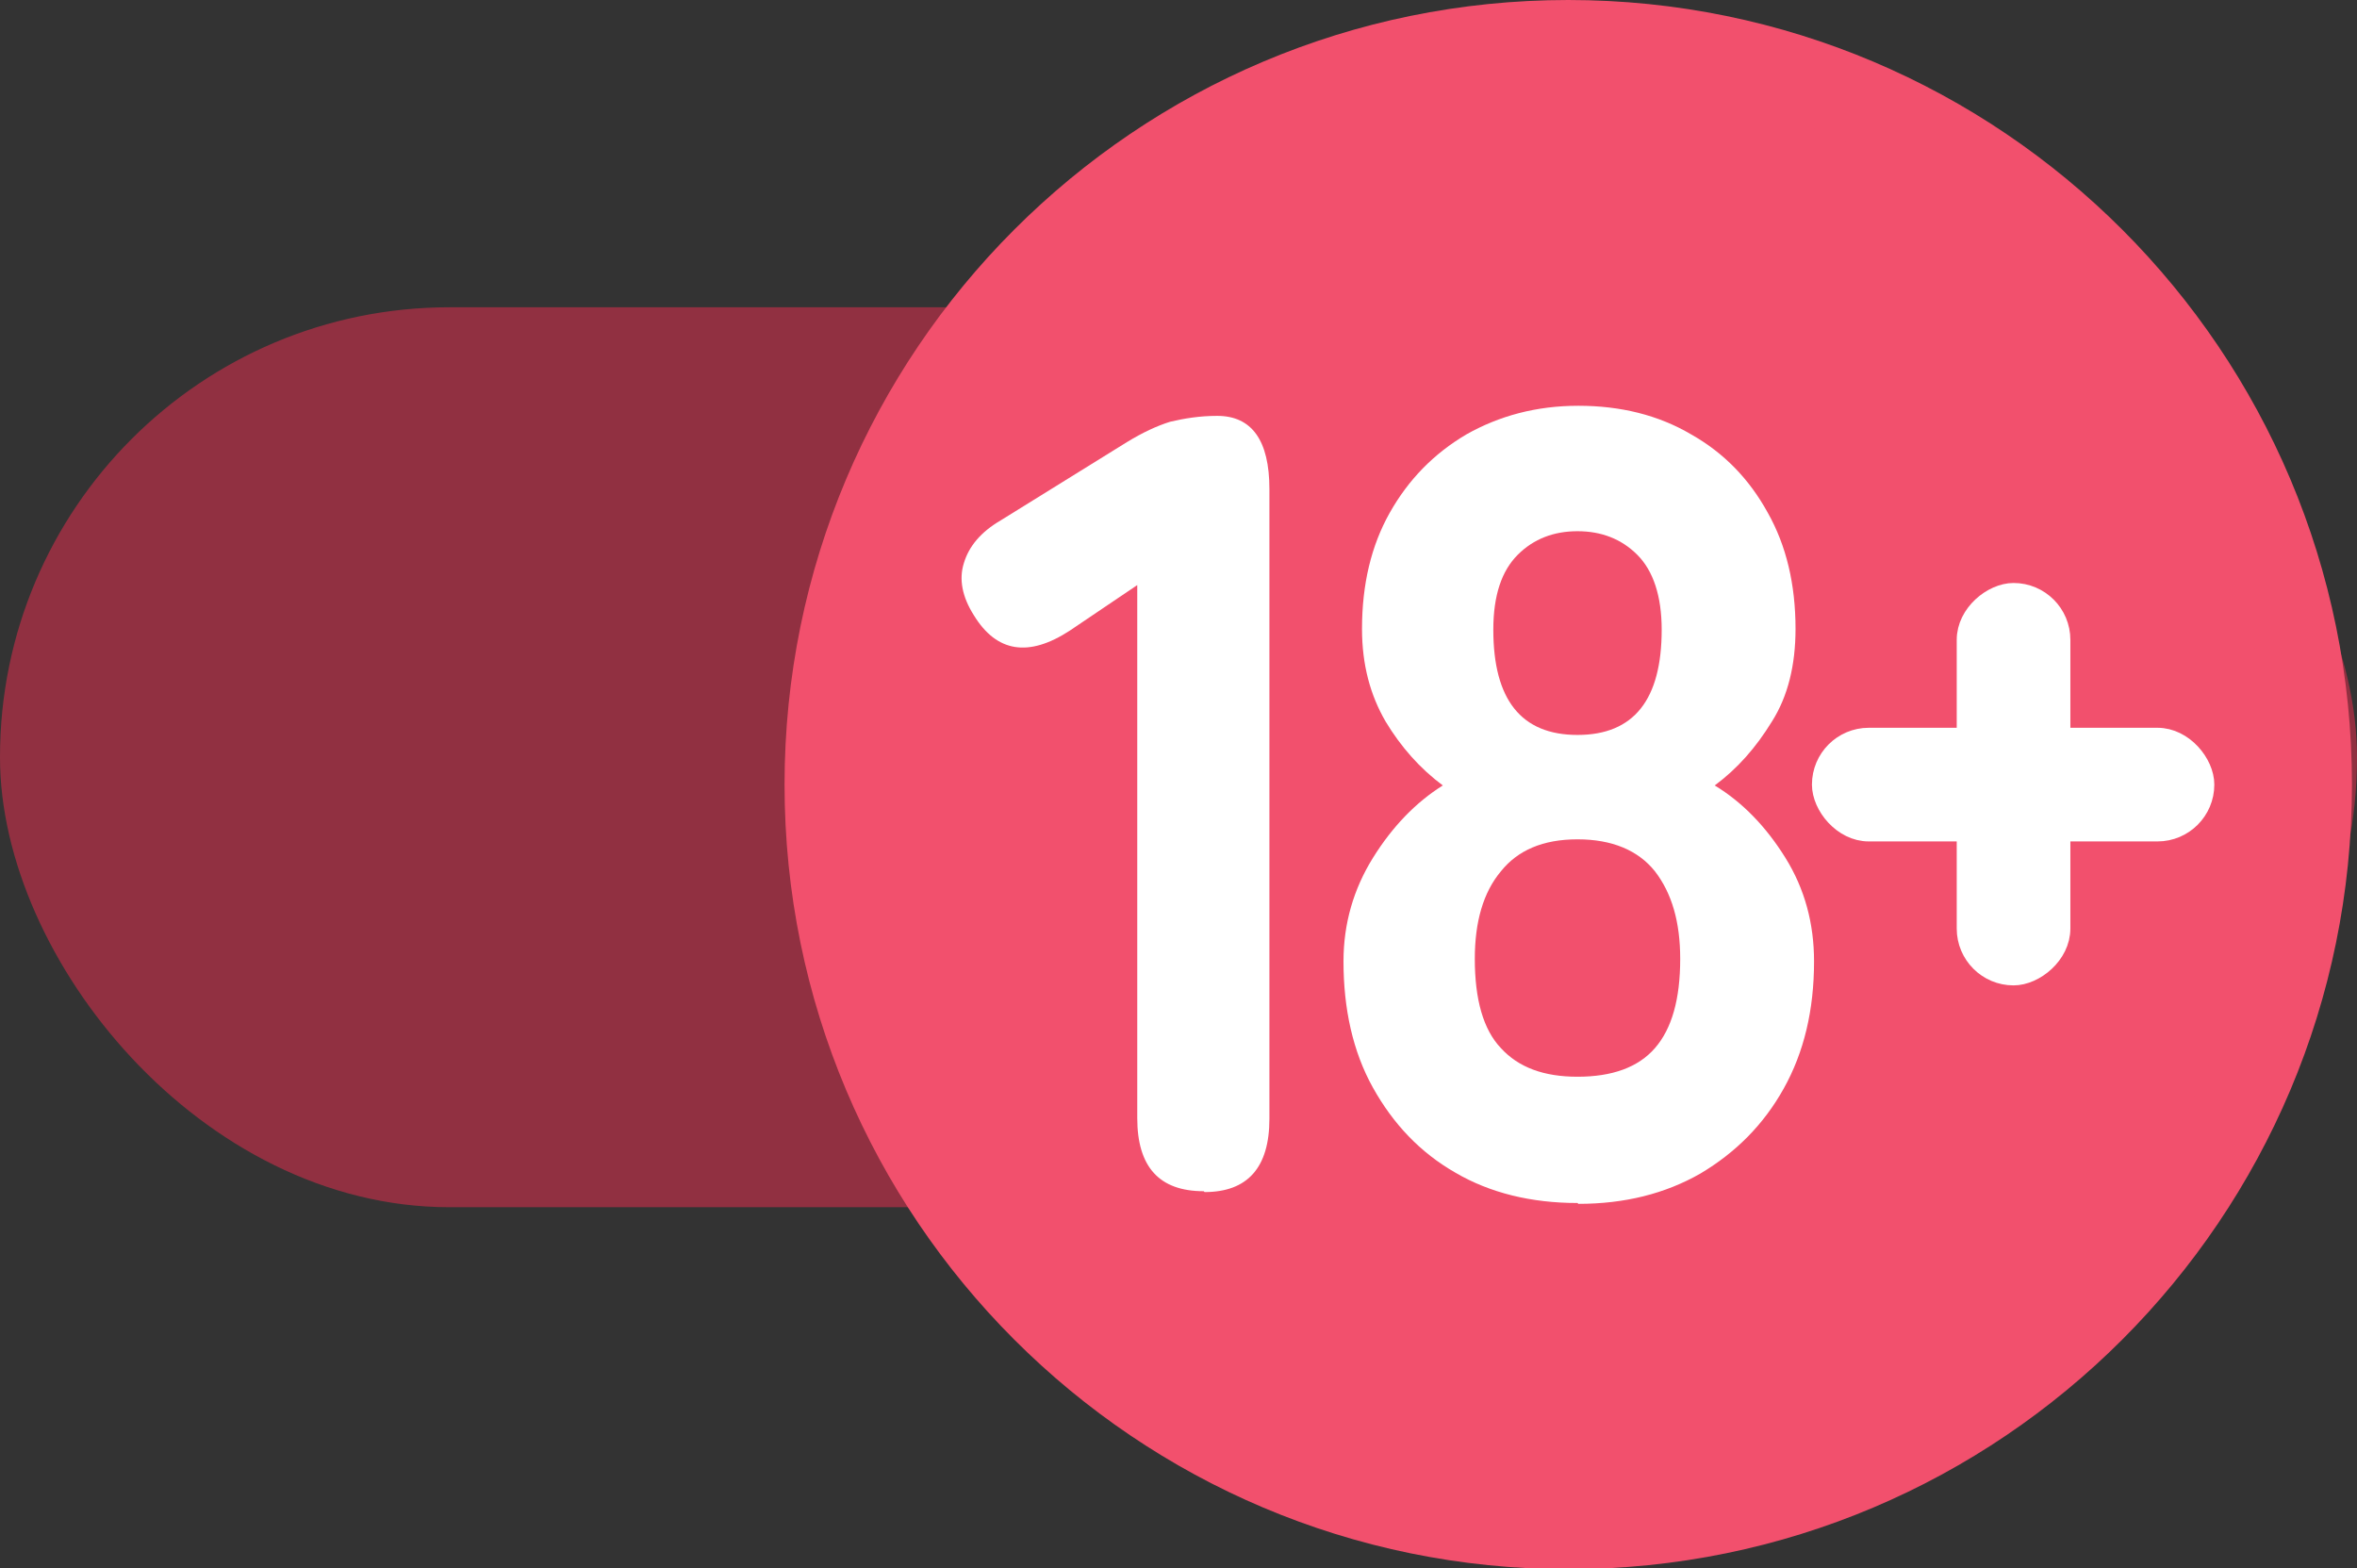 <?xml version="1.0" encoding="UTF-8"?>
<svg id="_圖層_2" data-name="圖層 2" xmlns="http://www.w3.org/2000/svg" viewBox="0 0 28 18.63">
  <rect x="0" y="0" width="28" height="18.63" fill="#333333" stroke="none"/>
  <defs>
    <style>
      .cls-1 {
        fill: #913041;
      }

      .cls-1, .cls-2, .cls-3 {
        stroke-width: 0px;
      }

      .cls-2 {
        fill: #f2506d;
      }

      .cls-3, .cls-4 {
        fill: #fff;
      }

      .cls-4 {
        stroke: #fff;
        stroke-miterlimit: 10;
        stroke-width: .25px;
      }
    </style>
  </defs>
  <g id="Layer">
    <g>
      <rect class="cls-1" x="0" y="3.65" width="28" height="10.69" rx="5.34" ry="5.34"/>
      <g>
        <g>
          <path class="cls-2" d="M18.63,18.13c-4.86,0-8.81-3.96-8.81-8.82S13.77.5,18.63.5s8.82,3.95,8.82,8.81-3.95,8.82-8.82,8.82Z"/>
          <path class="cls-2" d="M18.63,1c4.58,0,8.31,3.73,8.31,8.32s-3.73,8.32-8.31,8.32-8.31-3.73-8.31-8.32S14.04,1,18.63,1M18.63,0c-5.14,0-9.31,4.17-9.31,9.32s4.17,9.32,9.31,9.32,9.31-4.17,9.31-9.32S23.77,0,18.63,0h0Z"/>
        </g>
        <g>
          <g>
            <path class="cls-3" d="M14.3,14.15c-.53,0-.79-.29-.79-.87v-6.33l-.8.54c-.49.32-.87.26-1.14-.18-.14-.22-.18-.43-.12-.62.06-.2.2-.37.44-.51l1.5-.93c.18-.11.35-.19.51-.24.17-.04.35-.07.56-.07.41,0,.62.29.62.87v7.48c0,.58-.26.87-.77.87Z"/>
            <path class="cls-3" d="M18.74,14.29c-.55,0-1.04-.12-1.45-.36-.42-.24-.74-.58-.98-1.01-.24-.43-.35-.94-.35-1.5,0-.45.12-.86.35-1.23.23-.37.51-.66.83-.86-.27-.2-.5-.46-.68-.76-.18-.31-.28-.67-.28-1.1,0-.53.11-.99.33-1.38s.52-.7.91-.93c.39-.22.83-.34,1.33-.34s.95.11,1.34.34c.39.22.69.53.91.93.22.39.33.85.33,1.38,0,.43-.09.8-.28,1.1-.19.31-.41.56-.68.76.33.2.61.49.84.86.23.37.34.78.34,1.23,0,.58-.12,1.08-.36,1.51-.24.43-.57.76-.99,1.01-.42.24-.9.36-1.45.36ZM18.74,12.79c.41,0,.72-.11.92-.34.2-.23.3-.58.3-1.06,0-.44-.1-.78-.3-1.04-.2-.25-.51-.38-.92-.38s-.71.13-.91.38c-.21.25-.31.6-.31,1.04,0,.48.1.84.31,1.06.21.23.51.34.91.34ZM18.74,8.73c.67,0,1-.42,1-1.25,0-.4-.1-.7-.29-.89-.19-.19-.43-.28-.71-.28s-.52.09-.71.28c-.19.19-.29.48-.29.89,0,.83.33,1.25,1,1.25Z"/>
          </g>
          <g>
            <rect class="cls-4" x="21.65" y="8.77" width="4.53" height="1.1" rx=".55" ry=".55" transform="translate(14.6 33.23) rotate(-90)"/>
            <rect class="cls-4" x="21.65" y="8.77" width="4.53" height="1.1" rx=".55" ry=".55"/>
          </g>
        </g>
      </g>
    </g>
  </g>
</svg>